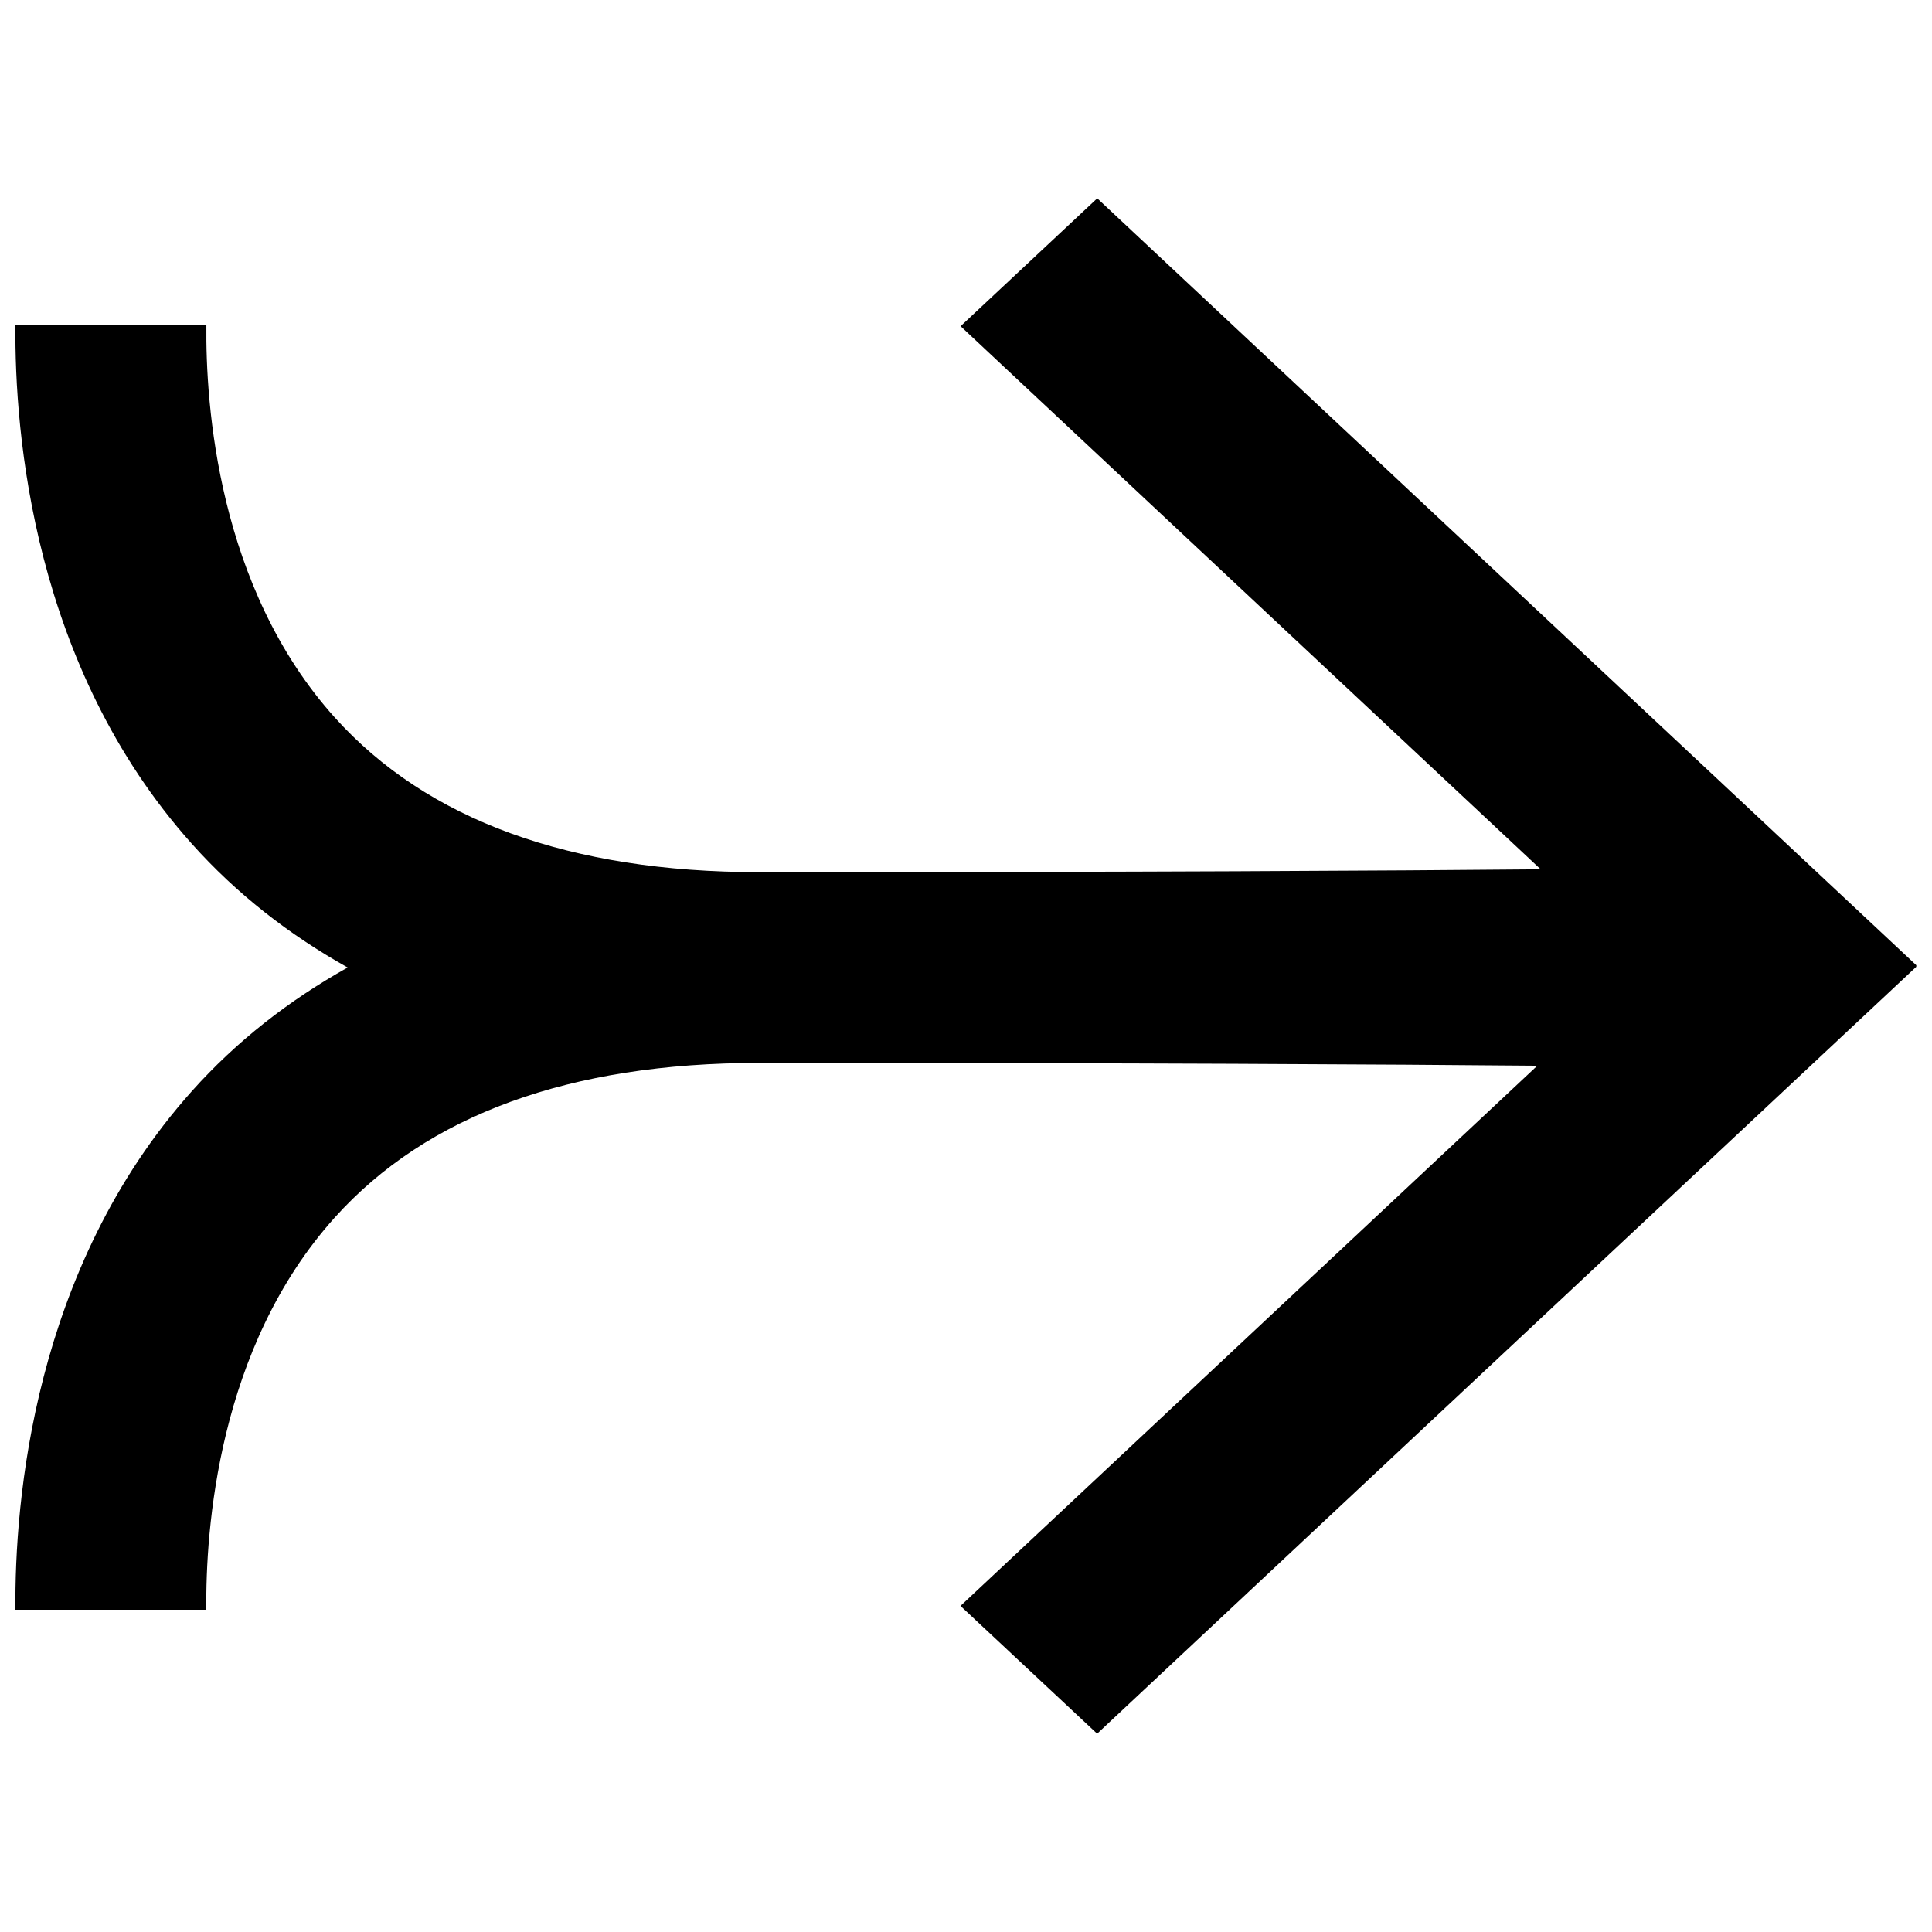 <?xml version="1.0" encoding="UTF-8"?>
<!-- The Best Svg Icon site in the world: iconSvg.co, Visit us! https://iconsvg.co -->
<svg width="800px" height="800px" version="1.1" viewBox="144 144 512 512" xmlns="http://www.w3.org/2000/svg">
 <defs>
  <clipPath id="a">
   <path d="m148.09 196h503.81v408h-503.81z"/>
  </clipPath>
 </defs>
 <g clip-path="url(#a)">
  <path d="m651.9 399.85-217.12-203.29-36.215 33.887 153.73 143.93c-40.172 0.371-106.33 0.754-207.11 0.754-50.145 0-87.988-13.797-112.44-40.957-31.09-34.535-34.273-83.051-34.055-103.96h-50.602c-0.25 28.656 4.668 90.359 46.734 137.39 11.84 13.246 25.723 24.062 41.312 32.793-15.59 8.727-29.473 19.543-41.312 32.793-42.066 47.047-46.973 108.75-46.734 137.41h50.59c-0.223-20.906 2.965-69.422 34.051-103.96 24.449-27.16 62.293-40.957 112.44-40.957 100.07 0 165.99 0.371 206.23 0.742l-152.86 143.16 36.215 33.859 217.14-203.29-0.148-0.148z" fill-rule="evenodd"/>
 </g>
</svg>